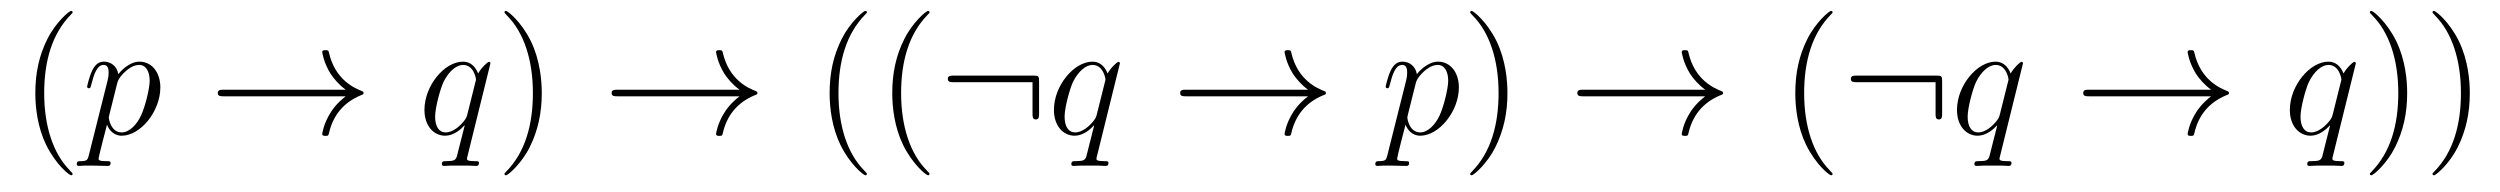 <?xml version='1.0' encoding='UTF-8'?>
<!-- This file was generated by dvisvgm 2.8.1 -->
<svg version='1.1' xmlns='http://www.w3.org/2000/svg' xmlns:xlink='http://www.w3.org/1999/xlink' width='182pt' height='14pt' viewBox='0 -14 182 14'>
<g id='page1'>
<g transform='matrix(1 0 0 -1 -127 650)'>
<path d='M132.285 651.335C132.285 651.371 132.285 651.395 132.082 651.598C130.887 652.806 130.217 654.778 130.217 657.217C130.217 659.536 130.779 661.532 132.166 662.943C132.285 663.05 132.285 663.074 132.285 663.11C132.285 663.182 132.225 663.206 132.177 663.206C132.022 663.206 131.042 662.345 130.456 661.173C129.847 659.966 129.572 658.687 129.572 657.217C129.572 656.152 129.739 654.73 130.36 653.451C131.066 652.017 132.046 651.239 132.177 651.239C132.225 651.239 132.285 651.263 132.285 651.335Z'/>
<path d='M133.473 652.722C133.389 652.363 133.341 652.267 132.851 652.267C132.708 652.267 132.588 652.267 132.588 652.04C132.588 652.017 132.6 651.921 132.731 651.921C132.887 651.921 133.054 651.945 133.209 651.945H133.724C133.975 651.945 134.584 651.921 134.835 651.921C134.907 651.921 135.051 651.921 135.051 652.136C135.051 652.267 134.967 652.267 134.764 652.267C134.214 652.267 134.178 652.351 134.178 652.447C134.178 652.59 134.716 654.647 134.788 654.921C134.919 654.587 135.242 654.12 135.863 654.12C137.214 654.12 138.673 655.878 138.673 657.635C138.673 658.735 138.051 659.512 137.154 659.512C136.389 659.512 135.744 658.771 135.612 658.603C135.517 659.201 135.051 659.512 134.572 659.512C134.226 659.512 133.951 659.344 133.724 658.89C133.509 658.46 133.341 657.731 133.341 657.683C133.341 657.635 133.389 657.575 133.473 657.575C133.568 657.575 133.58 657.587 133.652 657.862C133.831 658.567 134.058 659.273 134.536 659.273C134.811 659.273 134.907 659.081 134.907 658.723C134.907 658.436 134.871 658.316 134.823 658.101L133.473 652.722ZM135.541 657.97C135.624 658.304 135.959 658.651 136.15 658.818C136.282 658.938 136.676 659.273 137.13 659.273C137.656 659.273 137.896 658.747 137.896 658.125C137.896 657.551 137.561 656.2 137.262 655.579C136.963 654.933 136.413 654.36 135.863 654.36C135.051 654.36 134.919 655.387 134.919 655.435C134.919 655.471 134.943 655.567 134.955 655.627L135.541 657.97Z'/>
<path d='M152.167 656.989C151.51 656.487 151.187 655.997 151.091 655.842C150.553 655.017 150.458 654.264 150.458 654.252C150.458 654.108 150.601 654.108 150.697 654.108C150.9 654.108 150.912 654.132 150.96 654.348C151.235 655.519 151.94 656.523 153.291 657.073C153.434 657.121 153.47 657.145 153.47 657.228S153.398 657.348 153.375 657.36C152.848 657.563 151.402 658.161 150.948 660.169C150.912 660.313 150.9 660.348 150.697 660.348C150.601 660.348 150.458 660.348 150.458 660.205C150.458 660.181 150.565 659.428 151.068 658.627C151.307 658.268 151.653 657.85 152.167 657.468H143.285C143.07 657.468 142.855 657.468 142.855 657.228C142.855 656.989 143.07 656.989 143.285 656.989H152.167Z'/>
<path d='M162.705 659.392C162.705 659.452 162.658 659.5 162.598 659.5C162.502 659.5 162.036 659.069 161.809 658.651C161.594 659.189 161.223 659.512 160.709 659.512C159.358 659.512 157.9 657.767 157.9 655.997C157.9 654.814 158.593 654.12 159.406 654.12C160.04 654.12 160.566 654.599 160.817 654.873L160.829 654.862L160.374 653.068L160.267 652.638C160.159 652.28 159.98 652.28 159.418 652.267C159.286 652.267 159.167 652.267 159.167 652.04C159.167 651.957 159.239 651.921 159.322 651.921C159.49 651.921 159.705 651.945 159.872 651.945H161.091C161.271 651.945 161.474 651.921 161.653 651.921C161.725 651.921 161.869 651.921 161.869 652.148C161.869 652.267 161.773 652.267 161.594 652.267C161.032 652.267 160.996 652.351 160.996 652.447C160.996 652.507 161.008 652.519 161.044 652.674L162.705 659.392ZM161.02 655.662C160.96 655.459 160.96 655.435 160.793 655.208C160.53 654.873 160.004 654.36 159.442 654.36C158.952 654.36 158.677 654.802 158.677 655.507C158.677 656.165 159.047 657.503 159.275 658.006C159.681 658.842 160.243 659.273 160.709 659.273C161.498 659.273 161.653 658.293 161.653 658.197C161.653 658.185 161.618 658.029 161.605 658.006L161.02 655.662Z'/>
<path d='M166.441 657.217C166.441 658.125 166.321 659.607 165.652 660.994C164.947 662.428 163.966 663.206 163.835 663.206C163.787 663.206 163.727 663.182 163.727 663.11C163.727 663.074 163.727 663.05 163.93 662.847C165.126 661.64 165.795 659.667 165.795 657.228C165.795 654.909 165.234 652.913 163.847 651.502C163.727 651.395 163.727 651.371 163.727 651.335C163.727 651.263 163.787 651.239 163.835 651.239C163.99 651.239 164.97 652.1 165.556 653.272C166.166 654.491 166.441 655.782 166.441 657.217Z'/>
<path d='M180.838 656.989C180.181 656.487 179.858 655.997 179.762 655.842C179.224 655.017 179.129 654.264 179.129 654.252C179.129 654.108 179.272 654.108 179.368 654.108C179.571 654.108 179.583 654.132 179.631 654.348C179.906 655.519 180.611 656.523 181.962 657.073C182.105 657.121 182.141 657.145 182.141 657.228S182.069 657.348 182.046 657.36C181.519 657.563 180.073 658.161 179.619 660.169C179.583 660.313 179.571 660.348 179.368 660.348C179.272 660.348 179.129 660.348 179.129 660.205C179.129 660.181 179.236 659.428 179.738 658.627C179.978 658.268 180.324 657.85 180.838 657.468H171.956C171.741 657.468 171.526 657.468 171.526 657.228C171.526 656.989 171.741 656.989 171.956 656.989H180.838Z'/>
<path d='M190.11 651.335C190.11 651.371 190.11 651.395 189.906 651.598C188.711 652.806 188.041 654.778 188.041 657.217C188.041 659.536 188.603 661.532 189.99 662.943C190.11 663.05 190.11 663.074 190.11 663.11C190.11 663.182 190.05 663.206 190.002 663.206C189.847 663.206 188.866 662.345 188.281 661.173C187.671 659.966 187.396 658.687 187.396 657.217C187.396 656.152 187.563 654.73 188.185 653.451C188.89 652.017 189.87 651.239 190.002 651.239C190.05 651.239 190.11 651.263 190.11 651.335ZM194.67 651.335C194.67 651.371 194.67 651.395 194.466 651.598C193.271 652.806 192.601 654.778 192.601 657.217C192.601 659.536 193.163 661.532 194.55 662.943C194.67 663.05 194.67 663.074 194.67 663.11C194.67 663.182 194.61 663.206 194.562 663.206C194.407 663.206 193.427 662.345 192.841 661.173C192.232 659.966 191.956 658.687 191.956 657.217C191.956 656.152 192.124 654.73 192.745 653.451C193.45 652.017 194.43 651.239 194.562 651.239C194.61 651.239 194.67 651.263 194.67 651.335Z'/>
<path d='M202.645 658.065C202.645 658.46 202.61 658.496 202.228 658.496H196.417C196.214 658.496 196 658.496 196 658.257C196 658.017 196.214 658.017 196.417 658.017H202.168V655.734C202.168 655.519 202.168 655.304 202.406 655.304S202.645 655.519 202.645 655.734V658.065Z'/>
<path d='M208.531 659.392C208.531 659.452 208.483 659.5 208.423 659.5C208.328 659.5 207.862 659.069 207.635 658.651C207.42 659.189 207.049 659.512 206.536 659.512C205.184 659.512 203.726 657.767 203.726 655.997C203.726 654.814 204.419 654.12 205.232 654.12C205.866 654.12 206.392 654.599 206.642 654.873L206.654 654.862L206.201 653.068L206.093 652.638C205.985 652.28 205.806 652.28 205.244 652.267C205.112 652.267 204.994 652.267 204.994 652.04C204.994 651.957 205.064 651.921 205.148 651.921C205.316 651.921 205.531 651.945 205.698 651.945H206.917C207.097 651.945 207.3 651.921 207.479 651.921C207.551 651.921 207.695 651.921 207.695 652.148C207.695 652.267 207.599 652.267 207.42 652.267C206.858 652.267 206.822 652.351 206.822 652.447C206.822 652.507 206.834 652.519 206.869 652.674L208.531 659.392ZM206.846 655.662C206.786 655.459 206.786 655.435 206.618 655.208C206.356 654.873 205.83 654.36 205.268 654.36C204.778 654.36 204.503 654.802 204.503 655.507C204.503 656.165 204.874 657.503 205.1 658.006C205.507 658.842 206.069 659.273 206.536 659.273C207.324 659.273 207.479 658.293 207.479 658.197C207.479 658.185 207.444 658.029 207.432 658.006L206.846 655.662Z'/>
<path d='M222.226 656.989C221.568 656.487 221.245 655.997 221.149 655.842C220.612 655.017 220.517 654.264 220.517 654.252C220.517 654.108 220.66 654.108 220.756 654.108C220.958 654.108 220.97 654.132 221.018 654.348C221.293 655.519 221.999 656.523 223.349 657.073C223.493 657.121 223.529 657.145 223.529 657.228S223.457 657.348 223.433 657.36C222.907 657.563 221.461 658.161 221.006 660.169C220.97 660.313 220.958 660.348 220.756 660.348C220.66 660.348 220.517 660.348 220.517 660.205C220.517 660.181 220.624 659.428 221.126 658.627C221.365 658.268 221.712 657.85 222.226 657.468H213.343C213.128 657.468 212.914 657.468 212.914 657.228C212.914 656.989 213.128 656.989 213.343 656.989H222.226Z'/>
<path d='M228.006 652.722C227.922 652.363 227.874 652.267 227.384 652.267C227.242 652.267 227.122 652.267 227.122 652.04C227.122 652.017 227.134 651.921 227.264 651.921C227.42 651.921 227.587 651.945 227.743 651.945H228.257C228.509 651.945 229.117 651.921 229.369 651.921C229.44 651.921 229.584 651.921 229.584 652.136C229.584 652.267 229.5 652.267 229.297 652.267C228.748 652.267 228.712 652.351 228.712 652.447C228.712 652.59 229.249 654.647 229.321 654.921C229.452 654.587 229.775 654.12 230.396 654.12C231.748 654.12 233.206 655.878 233.206 657.635C233.206 658.735 232.584 659.512 231.688 659.512C230.923 659.512 230.278 658.771 230.146 658.603C230.05 659.201 229.584 659.512 229.105 659.512C228.76 659.512 228.485 659.344 228.257 658.89C228.042 658.46 227.874 657.731 227.874 657.683C227.874 657.635 227.922 657.575 228.006 657.575C228.102 657.575 228.114 657.587 228.186 657.862C228.365 658.567 228.592 659.273 229.07 659.273C229.345 659.273 229.44 659.081 229.44 658.723C229.44 658.436 229.404 658.316 229.357 658.101L228.006 652.722ZM230.075 657.97C230.158 658.304 230.492 658.651 230.684 658.818C230.815 658.938 231.21 659.273 231.664 659.273C232.19 659.273 232.429 658.747 232.429 658.125C232.429 657.551 232.094 656.2 231.796 655.579C231.497 654.933 230.947 654.36 230.396 654.36C229.584 654.36 229.452 655.387 229.452 655.435C229.452 655.471 229.476 655.567 229.488 655.627L230.075 657.97Z'/>
<path d='M236.742 657.217C236.742 658.125 236.622 659.607 235.954 660.994C235.248 662.428 234.268 663.206 234.136 663.206C234.088 663.206 234.029 663.182 234.029 663.11C234.029 663.074 234.029 663.05 234.232 662.847C235.427 661.64 236.096 659.667 236.096 657.228C236.096 654.909 235.535 652.913 234.148 651.502C234.029 651.395 234.029 651.371 234.029 651.335C234.029 651.263 234.088 651.239 234.136 651.239C234.292 651.239 235.272 652.1 235.858 653.272C236.467 654.491 236.742 655.782 236.742 657.217Z'/>
<path d='M251.14 656.989C250.482 656.487 250.159 655.997 250.063 655.842C249.526 655.017 249.43 654.264 249.43 654.252C249.43 654.108 249.574 654.108 249.668 654.108C249.872 654.108 249.884 654.132 249.931 654.348C250.207 655.519 250.912 656.523 252.263 657.073C252.407 657.121 252.443 657.145 252.443 657.228S252.371 657.348 252.347 657.36C251.82 657.563 250.374 658.161 249.92 660.169C249.884 660.313 249.872 660.348 249.668 660.348C249.574 660.348 249.43 660.348 249.43 660.205C249.43 660.181 249.538 659.428 250.039 658.627C250.278 658.268 250.625 657.85 251.14 657.468H242.257C242.042 657.468 241.828 657.468 241.828 657.228C241.828 656.989 242.042 656.989 242.257 656.989H251.14Z'/>
<path d='M260.411 651.335C260.411 651.371 260.411 651.395 260.208 651.598C259.012 652.806 258.342 654.778 258.342 657.217C258.342 659.536 258.905 661.532 260.291 662.943C260.411 663.05 260.411 663.074 260.411 663.11C260.411 663.182 260.351 663.206 260.303 663.206C260.148 663.206 259.168 662.345 258.582 661.173C257.972 659.966 257.698 658.687 257.698 657.217C257.698 656.152 257.864 654.73 258.486 653.451C259.192 652.017 260.172 651.239 260.303 651.239C260.351 651.239 260.411 651.263 260.411 651.335Z'/>
<path d='M268.388 658.065C268.388 658.46 268.352 658.496 267.97 658.496H262.16C261.956 658.496 261.742 658.496 261.742 658.257C261.742 658.017 261.956 658.017 262.16 658.017H267.91V655.734C267.91 655.519 267.91 655.304 268.15 655.304C268.388 655.304 268.388 655.519 268.388 655.734V658.065Z'/>
<path d='M274.274 659.392C274.274 659.452 274.226 659.5 274.166 659.5C274.07 659.5 273.605 659.069 273.378 658.651C273.162 659.189 272.791 659.512 272.278 659.512C270.926 659.512 269.468 657.767 269.468 655.997C269.468 654.814 270.162 654.12 270.974 654.12C271.608 654.12 272.134 654.599 272.386 654.873L272.398 654.862L271.943 653.068L271.835 652.638C271.728 652.28 271.548 652.28 270.986 652.267C270.856 652.267 270.736 652.267 270.736 652.04C270.736 651.957 270.808 651.921 270.89 651.921C271.058 651.921 271.273 651.945 271.441 651.945H272.66C272.839 651.945 273.043 651.921 273.222 651.921C273.294 651.921 273.437 651.921 273.437 652.148C273.437 652.267 273.342 652.267 273.162 652.267C272.6 652.267 272.564 652.351 272.564 652.447C272.564 652.507 272.576 652.519 272.612 652.674L274.274 659.392ZM272.588 655.662C272.528 655.459 272.528 655.435 272.362 655.208C272.099 654.873 271.572 654.36 271.01 654.36C270.521 654.36 270.245 654.802 270.245 655.507C270.245 656.165 270.616 657.503 270.844 658.006C271.249 658.842 271.811 659.273 272.278 659.273C273.066 659.273 273.222 658.293 273.222 658.197C273.222 658.185 273.186 658.029 273.174 658.006L272.588 655.662Z'/>
<path d='M287.968 656.989C287.311 656.487 286.988 655.997 286.892 655.842C286.355 655.017 286.259 654.264 286.259 654.252C286.259 654.108 286.402 654.108 286.498 654.108C286.7 654.108 286.712 654.132 286.76 654.348C287.035 655.519 287.741 656.523 289.092 657.073C289.235 657.121 289.271 657.145 289.271 657.228S289.199 657.348 289.176 657.36C288.649 657.563 287.203 658.161 286.748 660.169C286.712 660.313 286.7 660.348 286.498 660.348C286.402 660.348 286.259 660.348 286.259 660.205C286.259 660.181 286.367 659.428 286.868 658.627C287.107 658.268 287.454 657.85 287.968 657.468H279.086C278.87 657.468 278.656 657.468 278.656 657.228C278.656 656.989 278.87 656.989 279.086 656.989H287.968Z'/>
<path d='M298.506 659.392C298.506 659.452 298.458 659.5 298.398 659.5C298.303 659.5 297.836 659.069 297.61 658.651C297.395 659.189 297.024 659.512 296.51 659.512C295.159 659.512 293.701 657.767 293.701 655.997C293.701 654.814 294.395 654.12 295.207 654.12C295.841 654.12 296.366 654.599 296.617 654.873L296.629 654.862L296.176 653.068L296.068 652.638C295.96 652.28 295.781 652.28 295.219 652.267C295.087 652.267 294.968 652.267 294.968 652.04C294.968 651.957 295.039 651.921 295.123 651.921C295.291 651.921 295.506 651.945 295.673 651.945H296.892C297.072 651.945 297.275 651.921 297.455 651.921C297.526 651.921 297.67 651.921 297.67 652.148C297.67 652.267 297.574 652.267 297.395 652.267C296.833 652.267 296.797 652.351 296.797 652.447C296.797 652.507 296.809 652.519 296.844 652.674L298.506 659.392ZM296.821 655.662C296.761 655.459 296.761 655.435 296.593 655.208C296.33 654.873 295.805 654.36 295.243 654.36C294.752 654.36 294.478 654.802 294.478 655.507C294.478 656.165 294.848 657.503 295.075 658.006C295.482 658.842 296.044 659.273 296.51 659.273C297.299 659.273 297.455 658.293 297.455 658.197C297.455 658.185 297.419 658.029 297.407 658.006L296.821 655.662Z'/>
<path d='M302.242 657.217C302.242 658.125 302.123 659.607 301.453 660.994C300.748 662.428 299.767 663.206 299.635 663.206C299.588 663.206 299.528 663.182 299.528 663.11C299.528 663.074 299.528 663.05 299.731 662.847C300.928 661.64 301.596 659.667 301.596 657.228C301.596 654.909 301.034 652.913 299.647 651.502C299.528 651.395 299.528 651.371 299.528 651.335C299.528 651.263 299.588 651.239 299.635 651.239C299.791 651.239 300.772 652.1 301.357 653.272C301.967 654.491 302.242 655.782 302.242 657.217ZM306.802 657.217C306.802 658.125 306.683 659.607 306.013 660.994C305.308 662.428 304.327 663.206 304.195 663.206C304.148 663.206 304.088 663.182 304.088 663.11C304.088 663.074 304.088 663.05 304.291 662.847C305.486 661.64 306.156 659.667 306.156 657.228C306.156 654.909 305.594 652.913 304.207 651.502C304.088 651.395 304.088 651.371 304.088 651.335C304.088 651.263 304.148 651.239 304.195 651.239C304.351 651.239 305.332 652.1 305.917 653.272C306.527 654.491 306.802 655.782 306.802 657.217Z'/>
</g>
</g>
</svg>